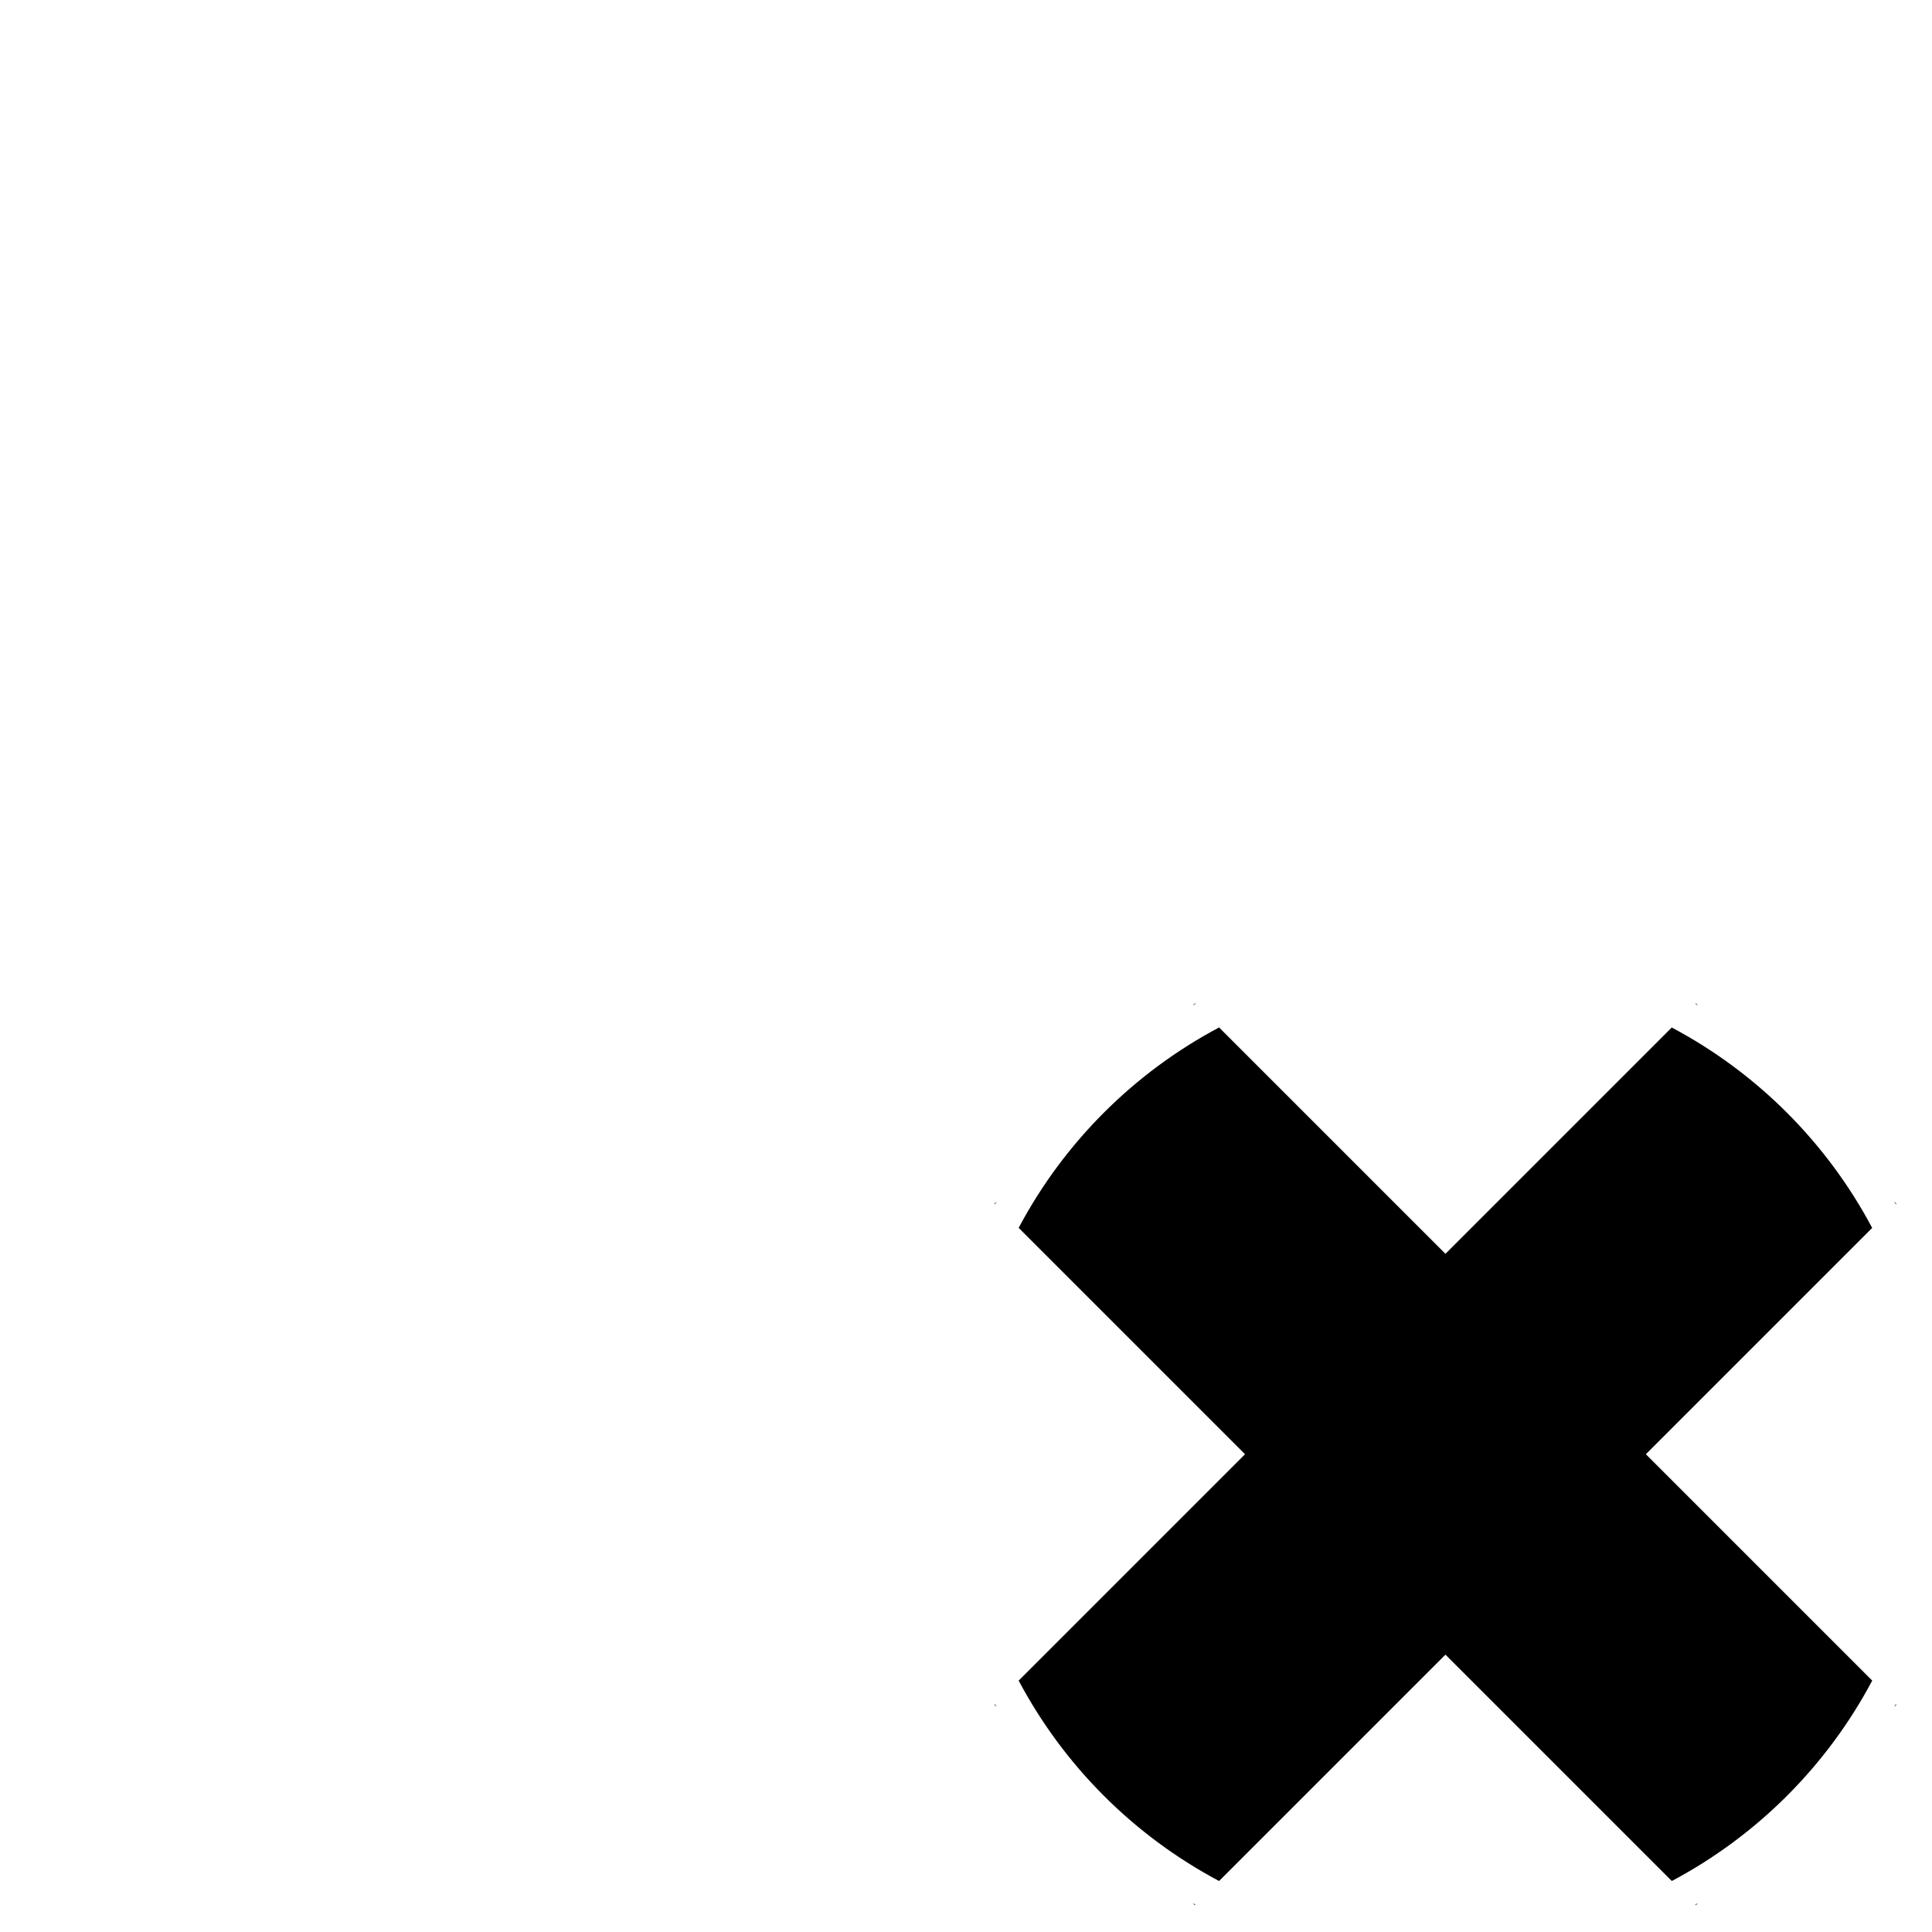 <?xml version="1.0" encoding="UTF-8" standalone="no"?>


<!-- Uploaded to: SVG Repo, www.svgrepo.com, Generator: SVG Repo Mixer Tools -->
<svg 
   xmlns:dc="http://purl.org/dc/elements/1.1/"
   xmlns:cc="http://creativecommons.org/ns#"
   xmlns:rdf="http://www.w3.org/1999/02/22-rdf-syntax-ns#"
   xmlns:svg="http://www.w3.org/2000/svg"
   xmlns="http://www.w3.org/2000/svg"
   xmlns:sodipodi="http://sodipodi.sourceforge.net/DTD/sodipodi-0.dtd"
   xmlns:inkscape="http://www.inkscape.org/namespaces/inkscape"
   width="30"
   height="30"
   viewBox="0 0 30 30"
   version="1.1"
   id="svg822"
   inkscape:version="0.92.4 (f8dce91, 2019-08-02)"
   sodipodi:docname="signal_0.svg">
  <defs
     id="defs816" />
  <sodipodi:namedview
     id="base"
     pagecolor="#ffffff"
     bordercolor="#666666"
     borderopacity="1.0"
     inkscape:pageopacity="0.0"
     inkscape:pageshadow="2"
     inkscape:zoom="8"
     inkscape:cx="-18.00911"
     inkscape:cy="-0.76803262"
     inkscape:document-units="px"
     inkscape:current-layer="layer1"
     showgrid="true"
     units="px"
     inkscape:window-width="1366"
     inkscape:window-height="713"
     inkscape:window-x="0"
     inkscape:window-y="0"
     inkscape:window-maximized="1">
    <inkscape:grid
       type="xygrid"
       id="grid816" />
  </sodipodi:namedview>
  <g
     inkscape:label="Layer 1"
     inkscape:groupmode="layer"
     id="layer1"
     transform="translate(0,-289.062)">
    <g
       id="g1559"
       transform="matrix(0.778,-0.778,0.778,0.778,-219.451,75.861)"
       style="stroke-width:0.909">
      <path
         style="fill:#000000;fill-opacity:1;stroke:none;stroke-width:0.455;stroke-miterlimit:4;stroke-dasharray:none;stroke-opacity:1"
         d="m 5.929,299.991 h -0.043 c 0.014,0.004 0.029,0.006 0.043,0.01 z m 5,5 h -0.01 c 0.004,0.014 0.006,0.029 0.01,0.043 z m -5,-4.518 c -1.302,-0.399 -2.698,-0.399 -4,0 v 4.518 h -4.518 c -0.399,1.302 -0.399,2.698 0,4 h 4.518 v 4.518 c 1.302,0.399 2.698,0.399 4,0 v -4.518 H 10.446 c 0.399,-1.302 0.399,-2.698 0,-4 H 5.929 Z m -3.958,-0.482 h -0.043 l -3e-7,0.01 c 0.014,-0.004 0.029,-0.006 0.043,-0.01 z m 8.957,8.957 c -0.004,0.014 -0.006,0.029 -0.01,0.043 h 0.01 z m -13.99,-3.958 h -0.01 l 10e-8,0.043 c 0.004,-0.014 0.006,-0.029 0.01,-0.043 z m 8.99,8.99 c -0.014,0.004 -0.029,0.006 -0.043,0.01 h 0.043 z m -9,-5.032 v 0.043 h 0.01 c -0.004,-0.014 -0.006,-0.029 -0.01,-0.043 z m 5.042,5.042 c -0.014,-0.004 -0.029,-0.006 -0.043,-0.01 l 6e-7,0.01 z"
         id="rect1553"
         inkscape:connector-curvature="0" />
    </g>
  </g>
</svg>